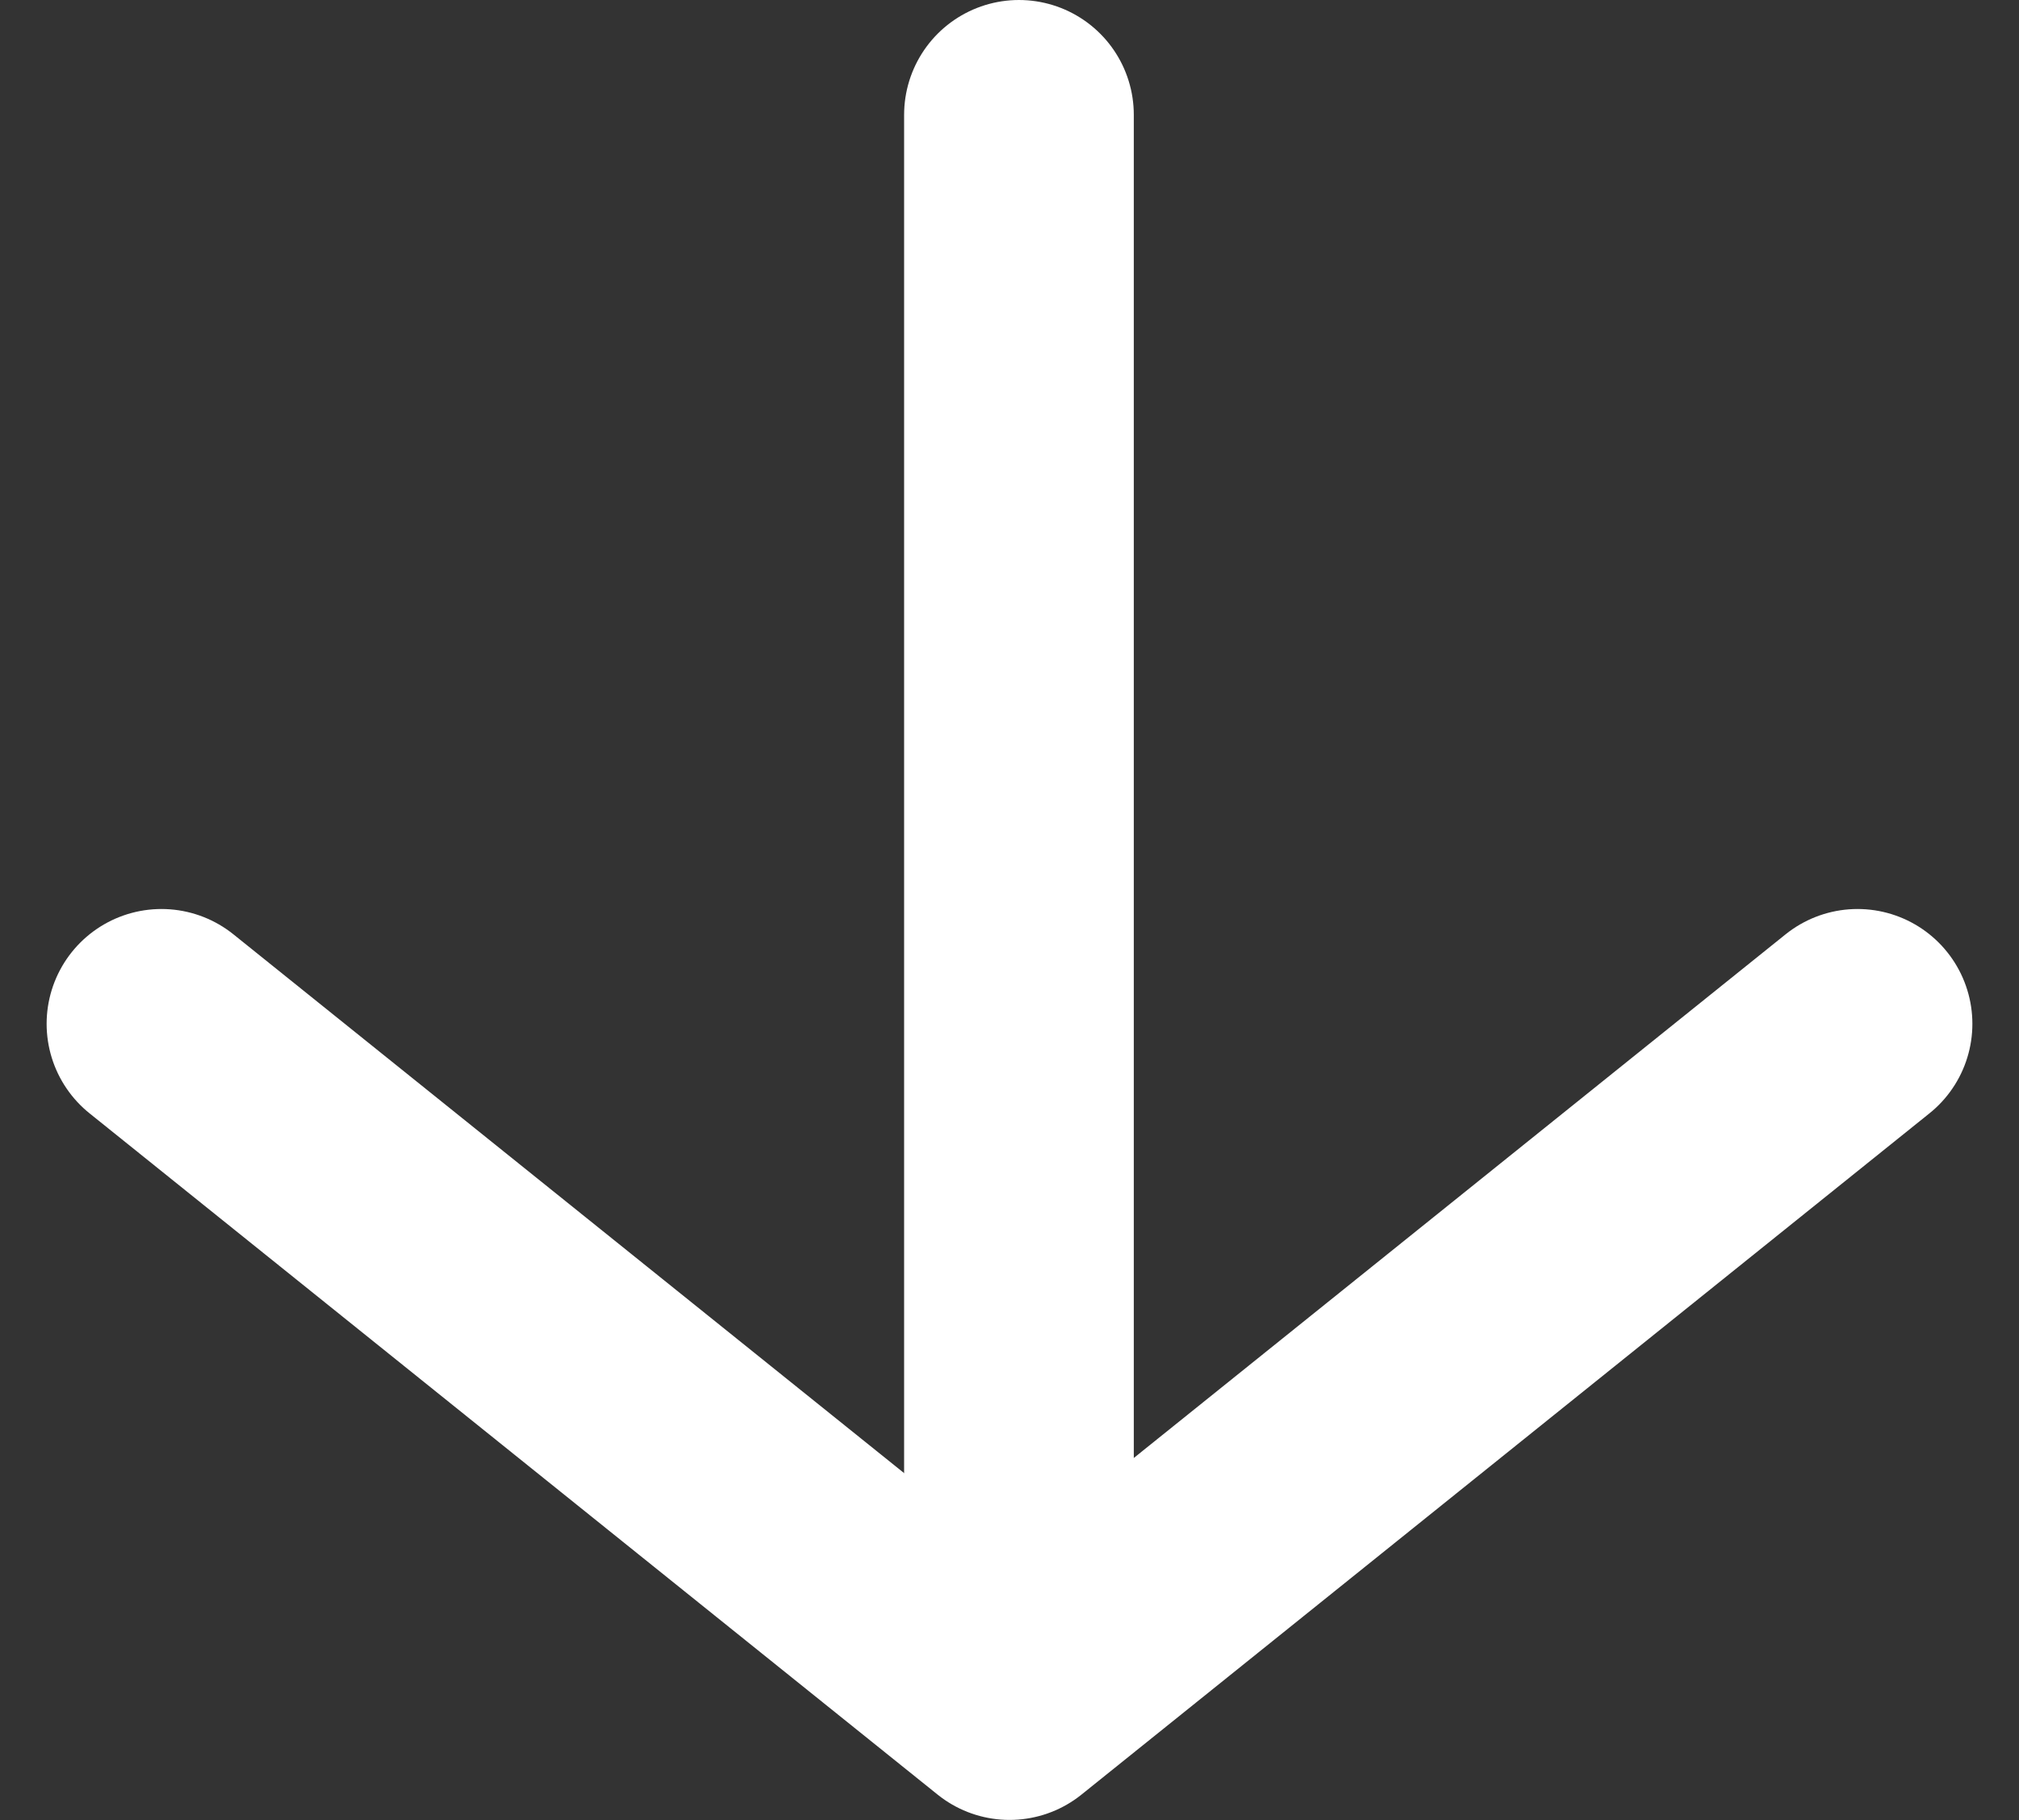 <svg xmlns="http://www.w3.org/2000/svg" width="26.371" height="23.779" viewBox="0 0 26.371 23.779">
  <rect x="0" y="0" width="26.371" height="23.779" fill="#333333" stroke="none"/>
  <g id="Grupo_2877" data-name="Grupo 2877" transform="translate(2.109 22.279) rotate(-90)">
    <path id="Trazado_380" data-name="Trazado 380" d="M0,0,11.077,8.9,22.153,0" transform="translate(8.904) rotate(90)" fill="none" stroke="#fff" stroke-linecap="round" stroke-linejoin="round" stroke-width="3"/>
    <line id="Línea_8" data-name="Línea 8" x2="20.336" transform="translate(0.443 11.2)" fill="none" stroke="#fff" stroke-linecap="round" stroke-width="3"/>
  </g>
</svg>
